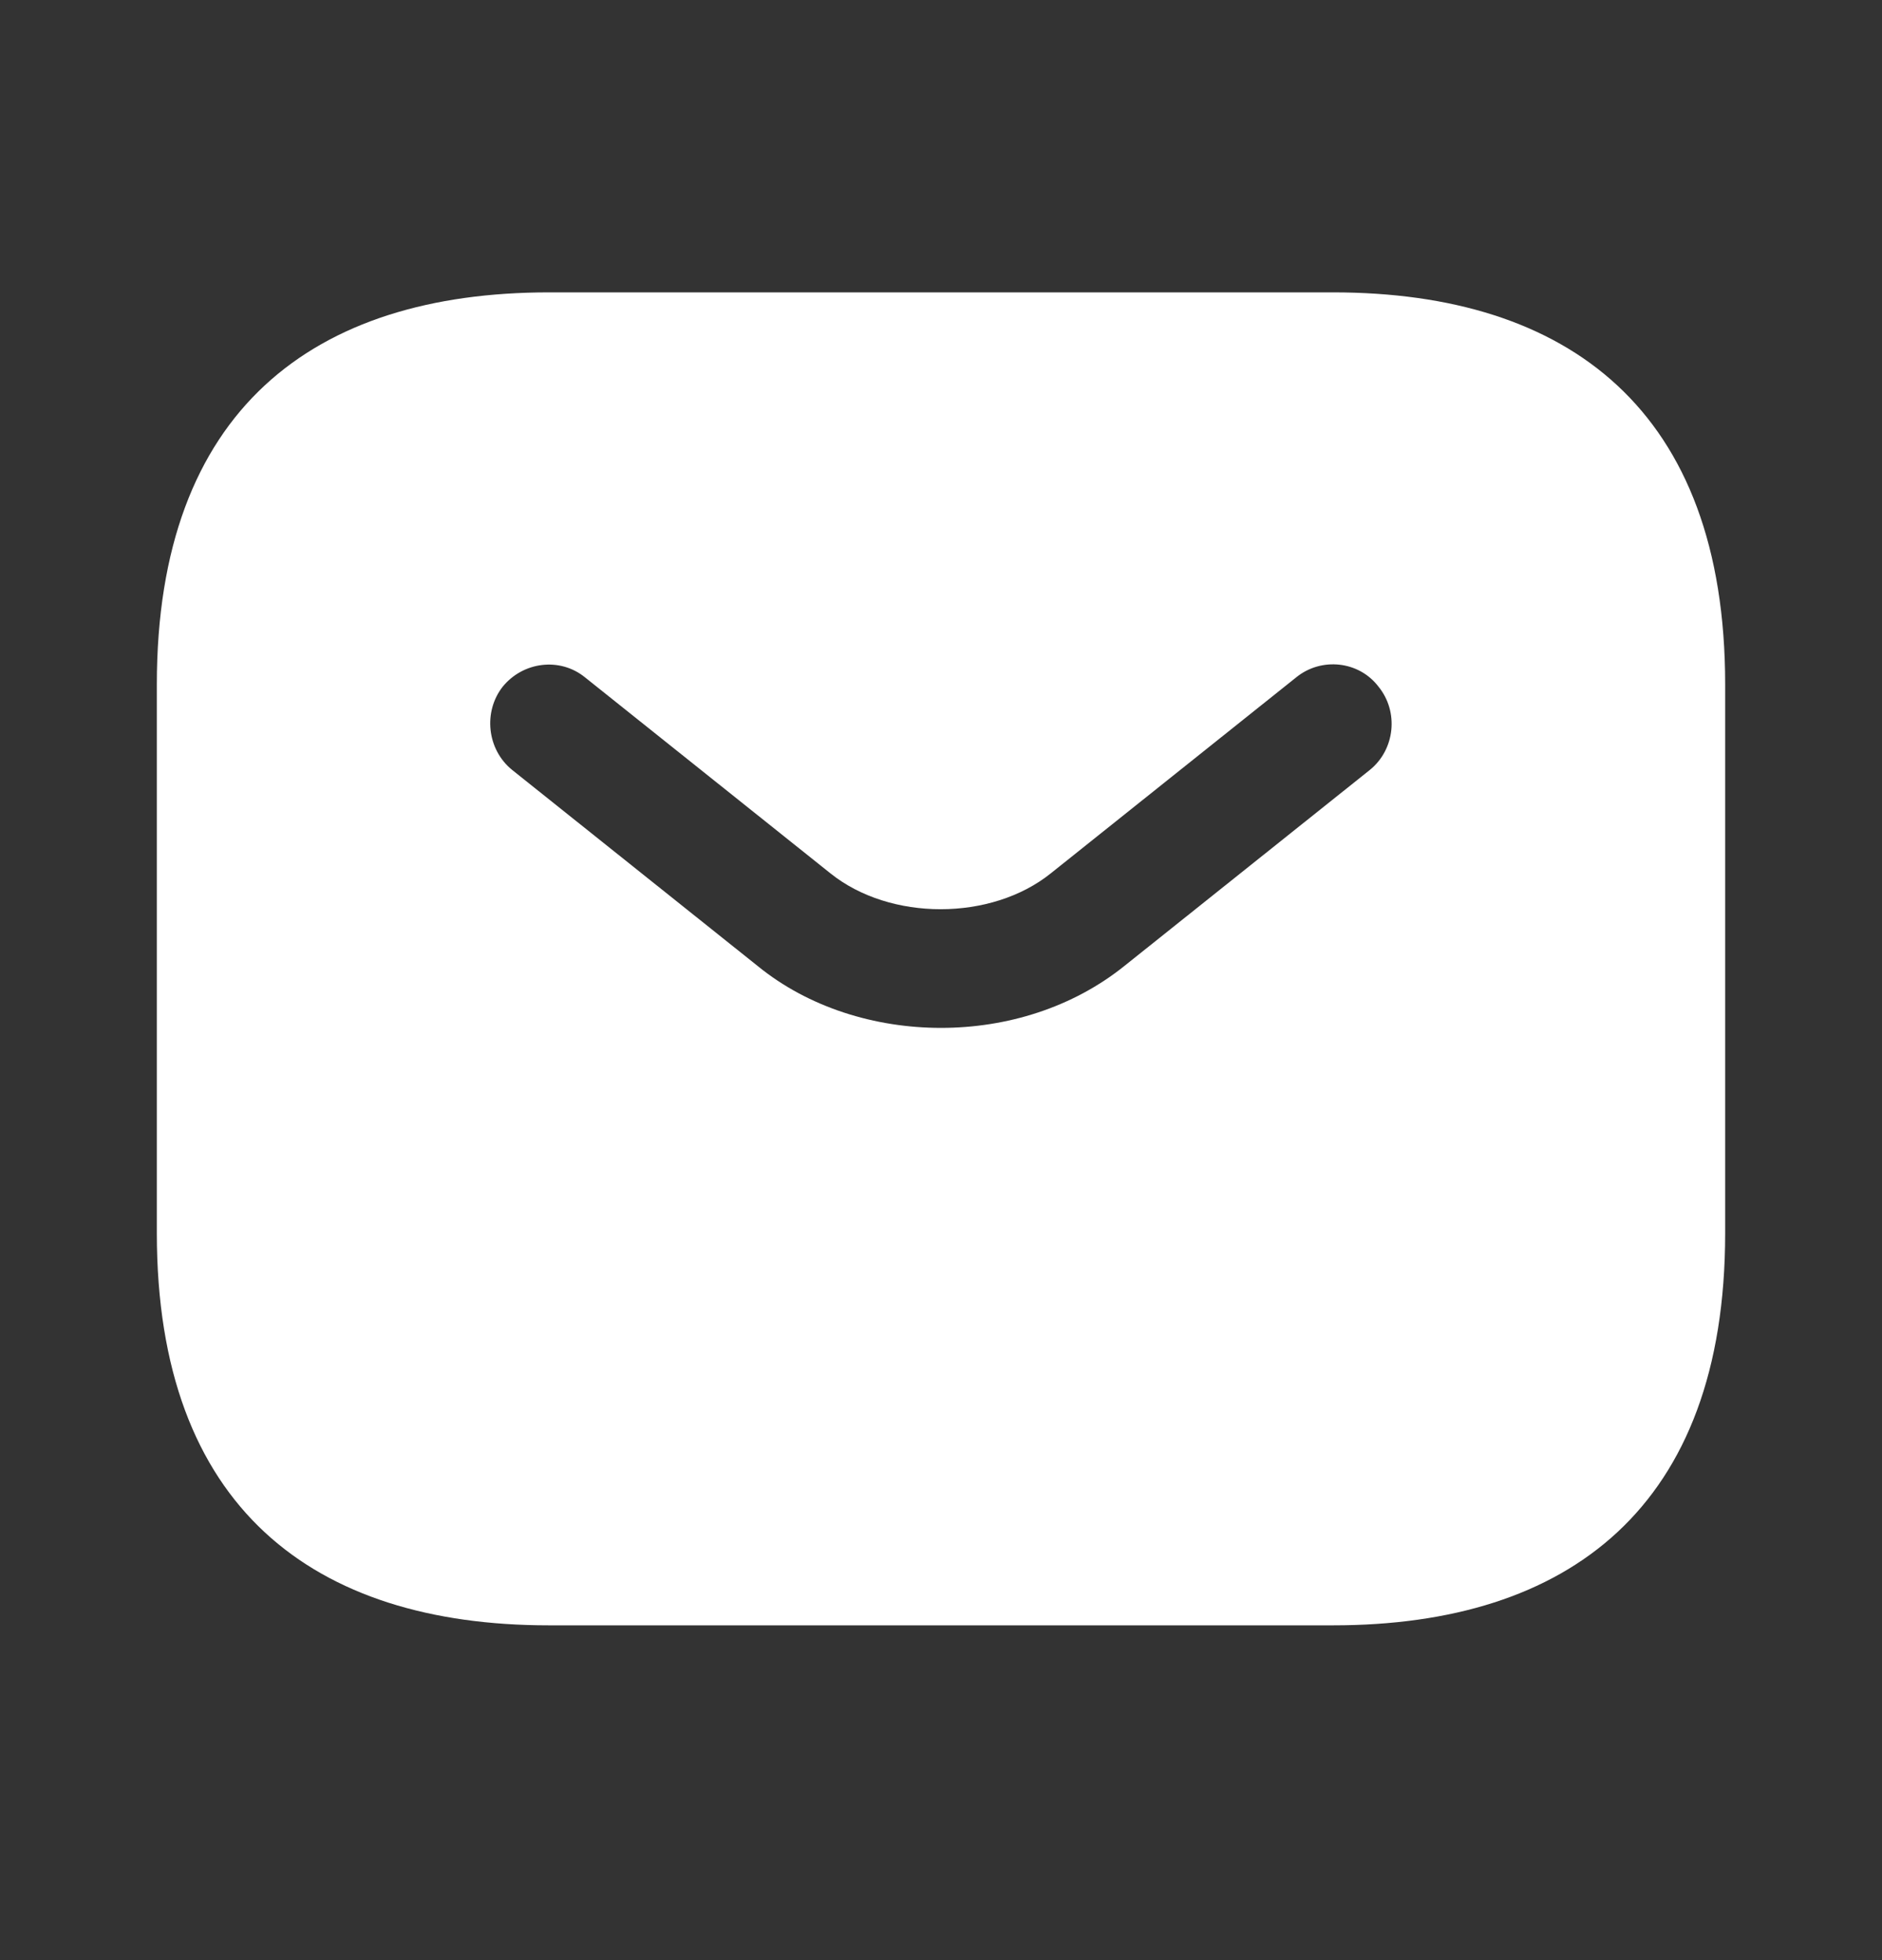 <?xml version="1.0" encoding="UTF-8"?>
<svg xmlns="http://www.w3.org/2000/svg" width="24" height="25" viewBox="0 0 24 25" fill="none">
  <rect x="0" y="0" width="24" height="25" fill="#333333" stroke="none"/>
  <path d="M17 3.729H7C4 3.729 2 5.229 2 8.729V15.729C2 19.23 4 20.73 7 20.73H17C20 20.73 22 19.23 22 15.729V8.729C22 5.229 20 3.729 17 3.729ZM17.47 9.819L14.34 12.319C13.68 12.85 12.84 13.11 12 13.11C11.16 13.11 10.31 12.85 9.66 12.319L6.53 9.819C6.21 9.559 6.16 9.079 6.41 8.759C6.67 8.439 7.14 8.379 7.46 8.639L10.59 11.139C11.35 11.749 12.64 11.749 13.4 11.139L16.53 8.639C16.85 8.379 17.33 8.429 17.58 8.759C17.84 9.079 17.79 9.559 17.47 9.819Z" fill="white"></path>
</svg>
